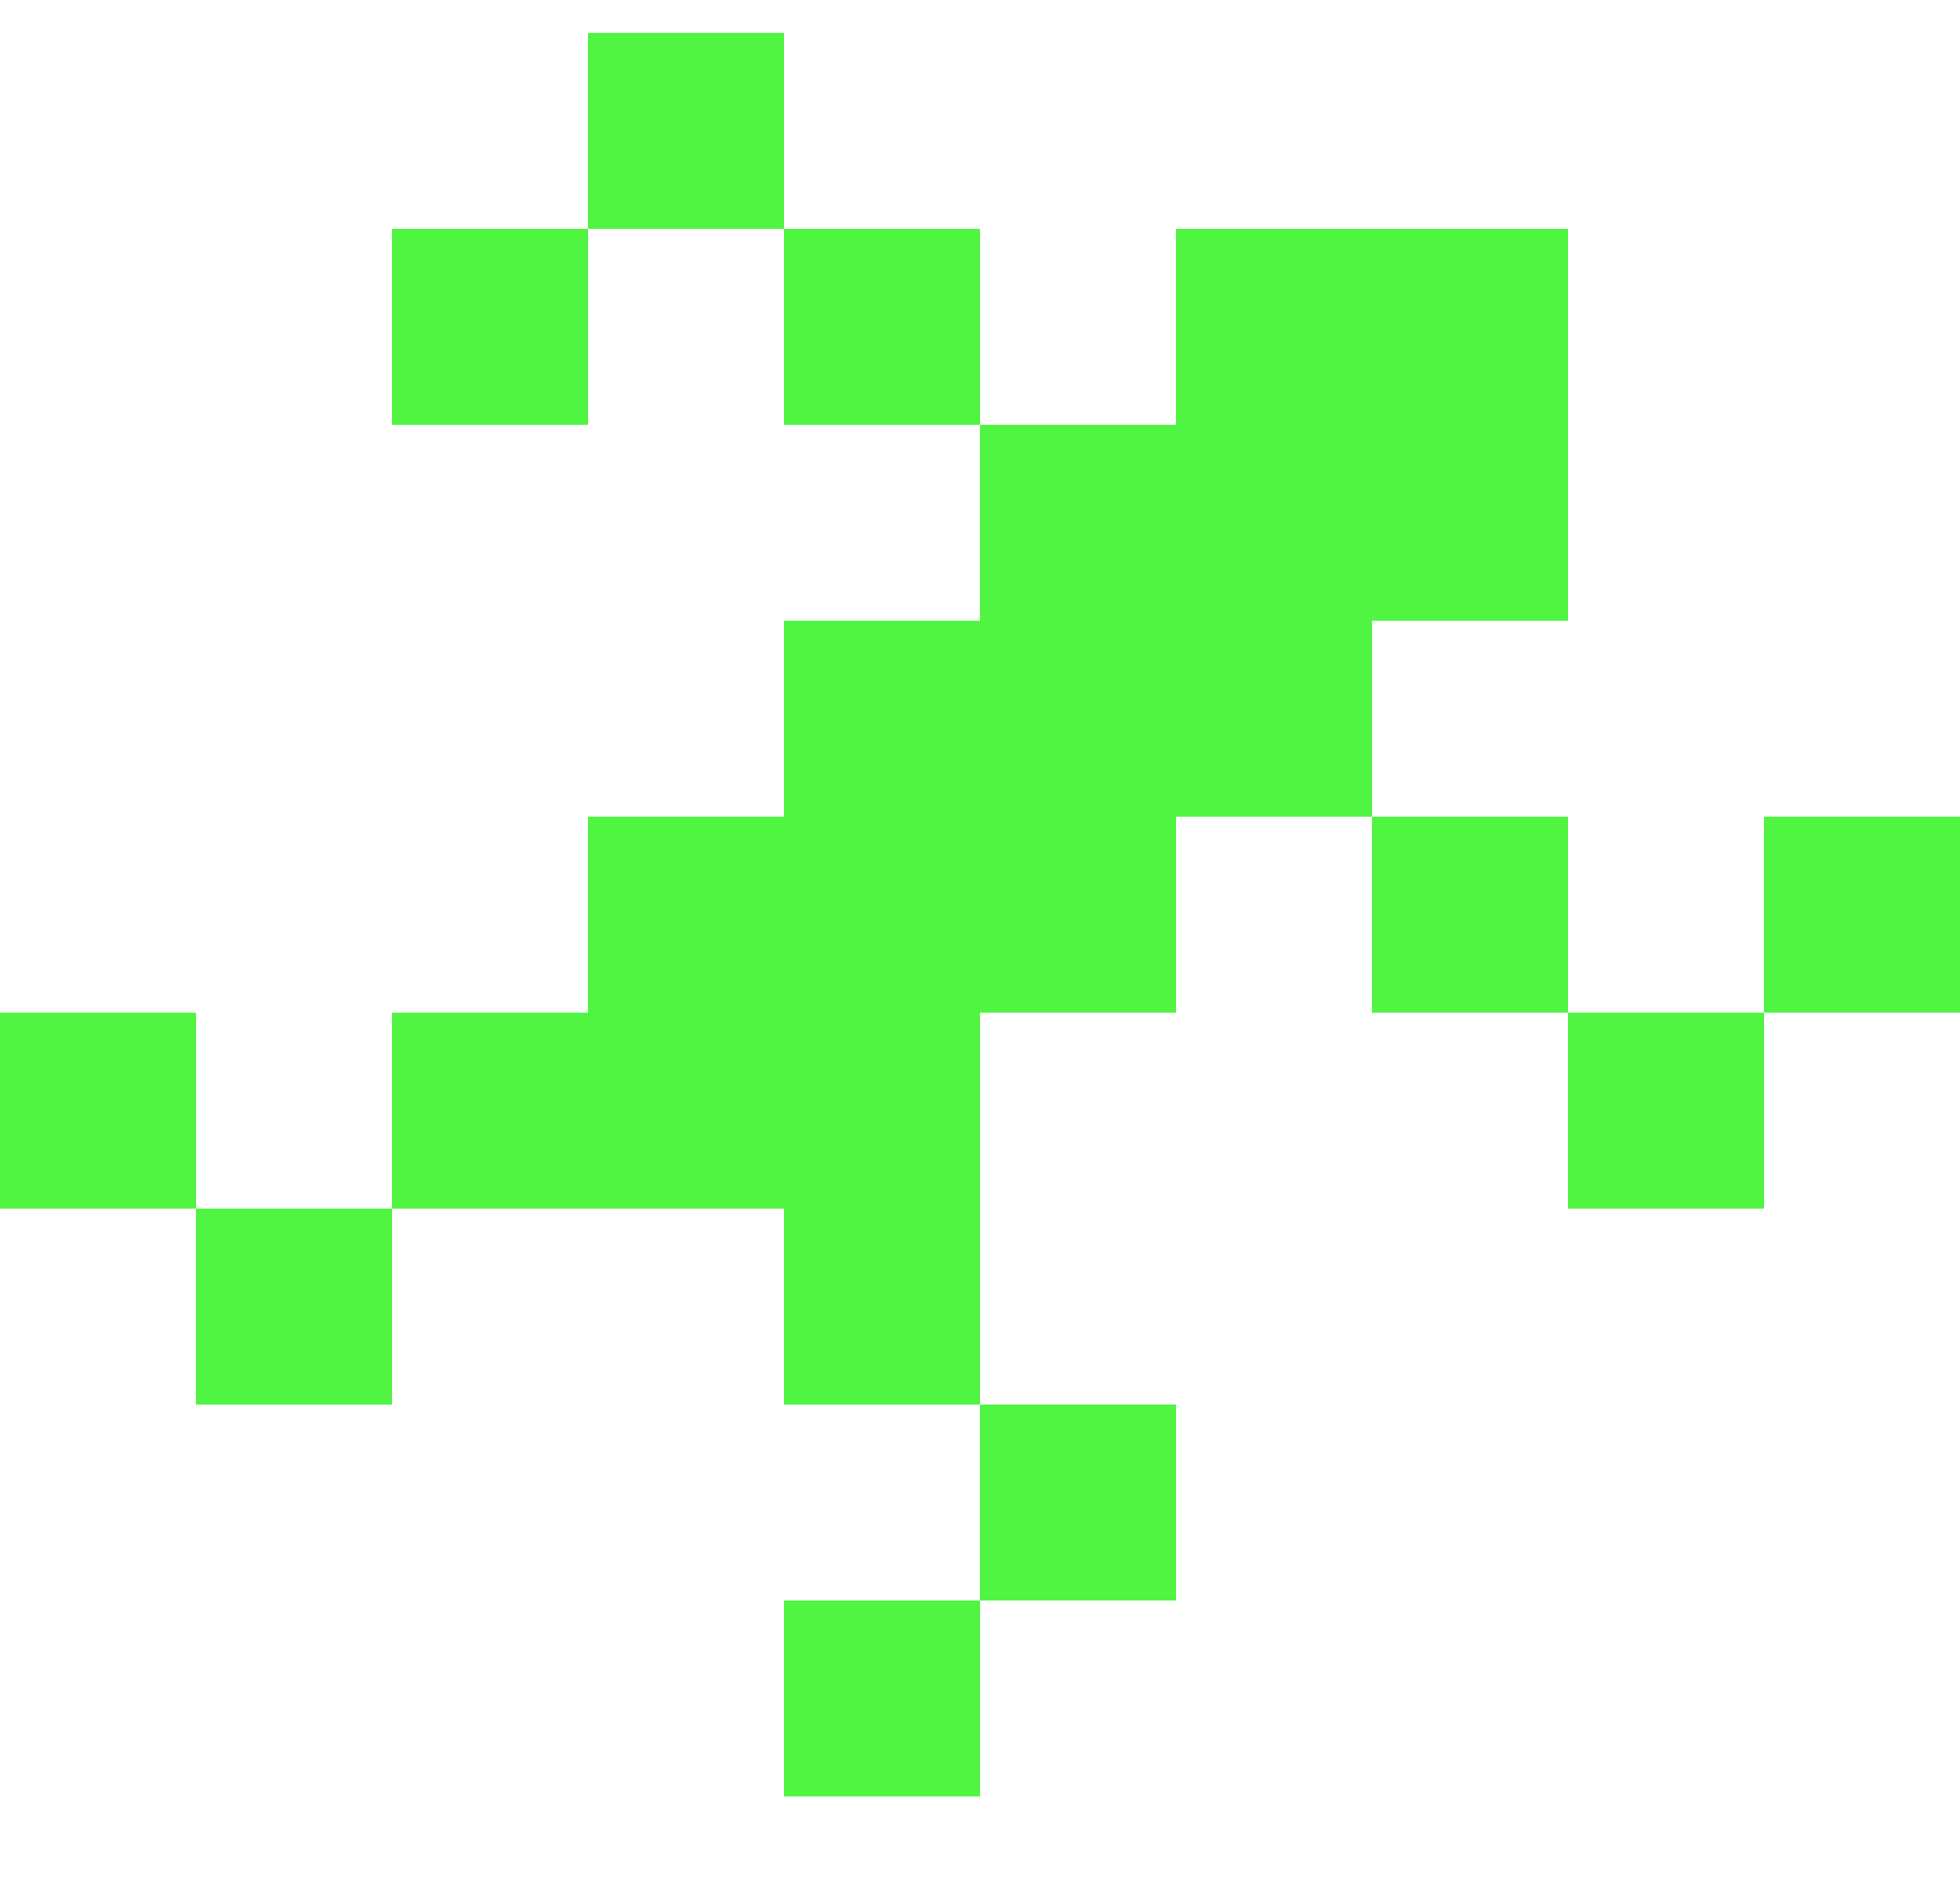 <?xml version="1.0" encoding="UTF-8"?>
<svg xmlns="http://www.w3.org/2000/svg" width="24" height="23" viewBox="0 0 24 23" fill="none">
  <path d="M9.6 0.403H7.2V2.803H4.8V5.203H7.2V2.803H9.6V5.203H12V7.603H9.6V10.003H7.2V12.403H4.8V14.803H2.4V12.403H0V14.803H2.4V17.203H4.8V14.803H9.6V17.203H12V19.603H9.6V22.003H12V19.603H14.4V17.203H12V12.403H14.4V10.003H16.8V12.403H19.2V14.803H21.6V12.403H24V10.003H21.6V12.403H19.2V10.003H16.8V7.603H19.2V2.803H14.4V5.203H12V2.803H9.6V0.403Z" fill="#50F542"></path>
</svg>
